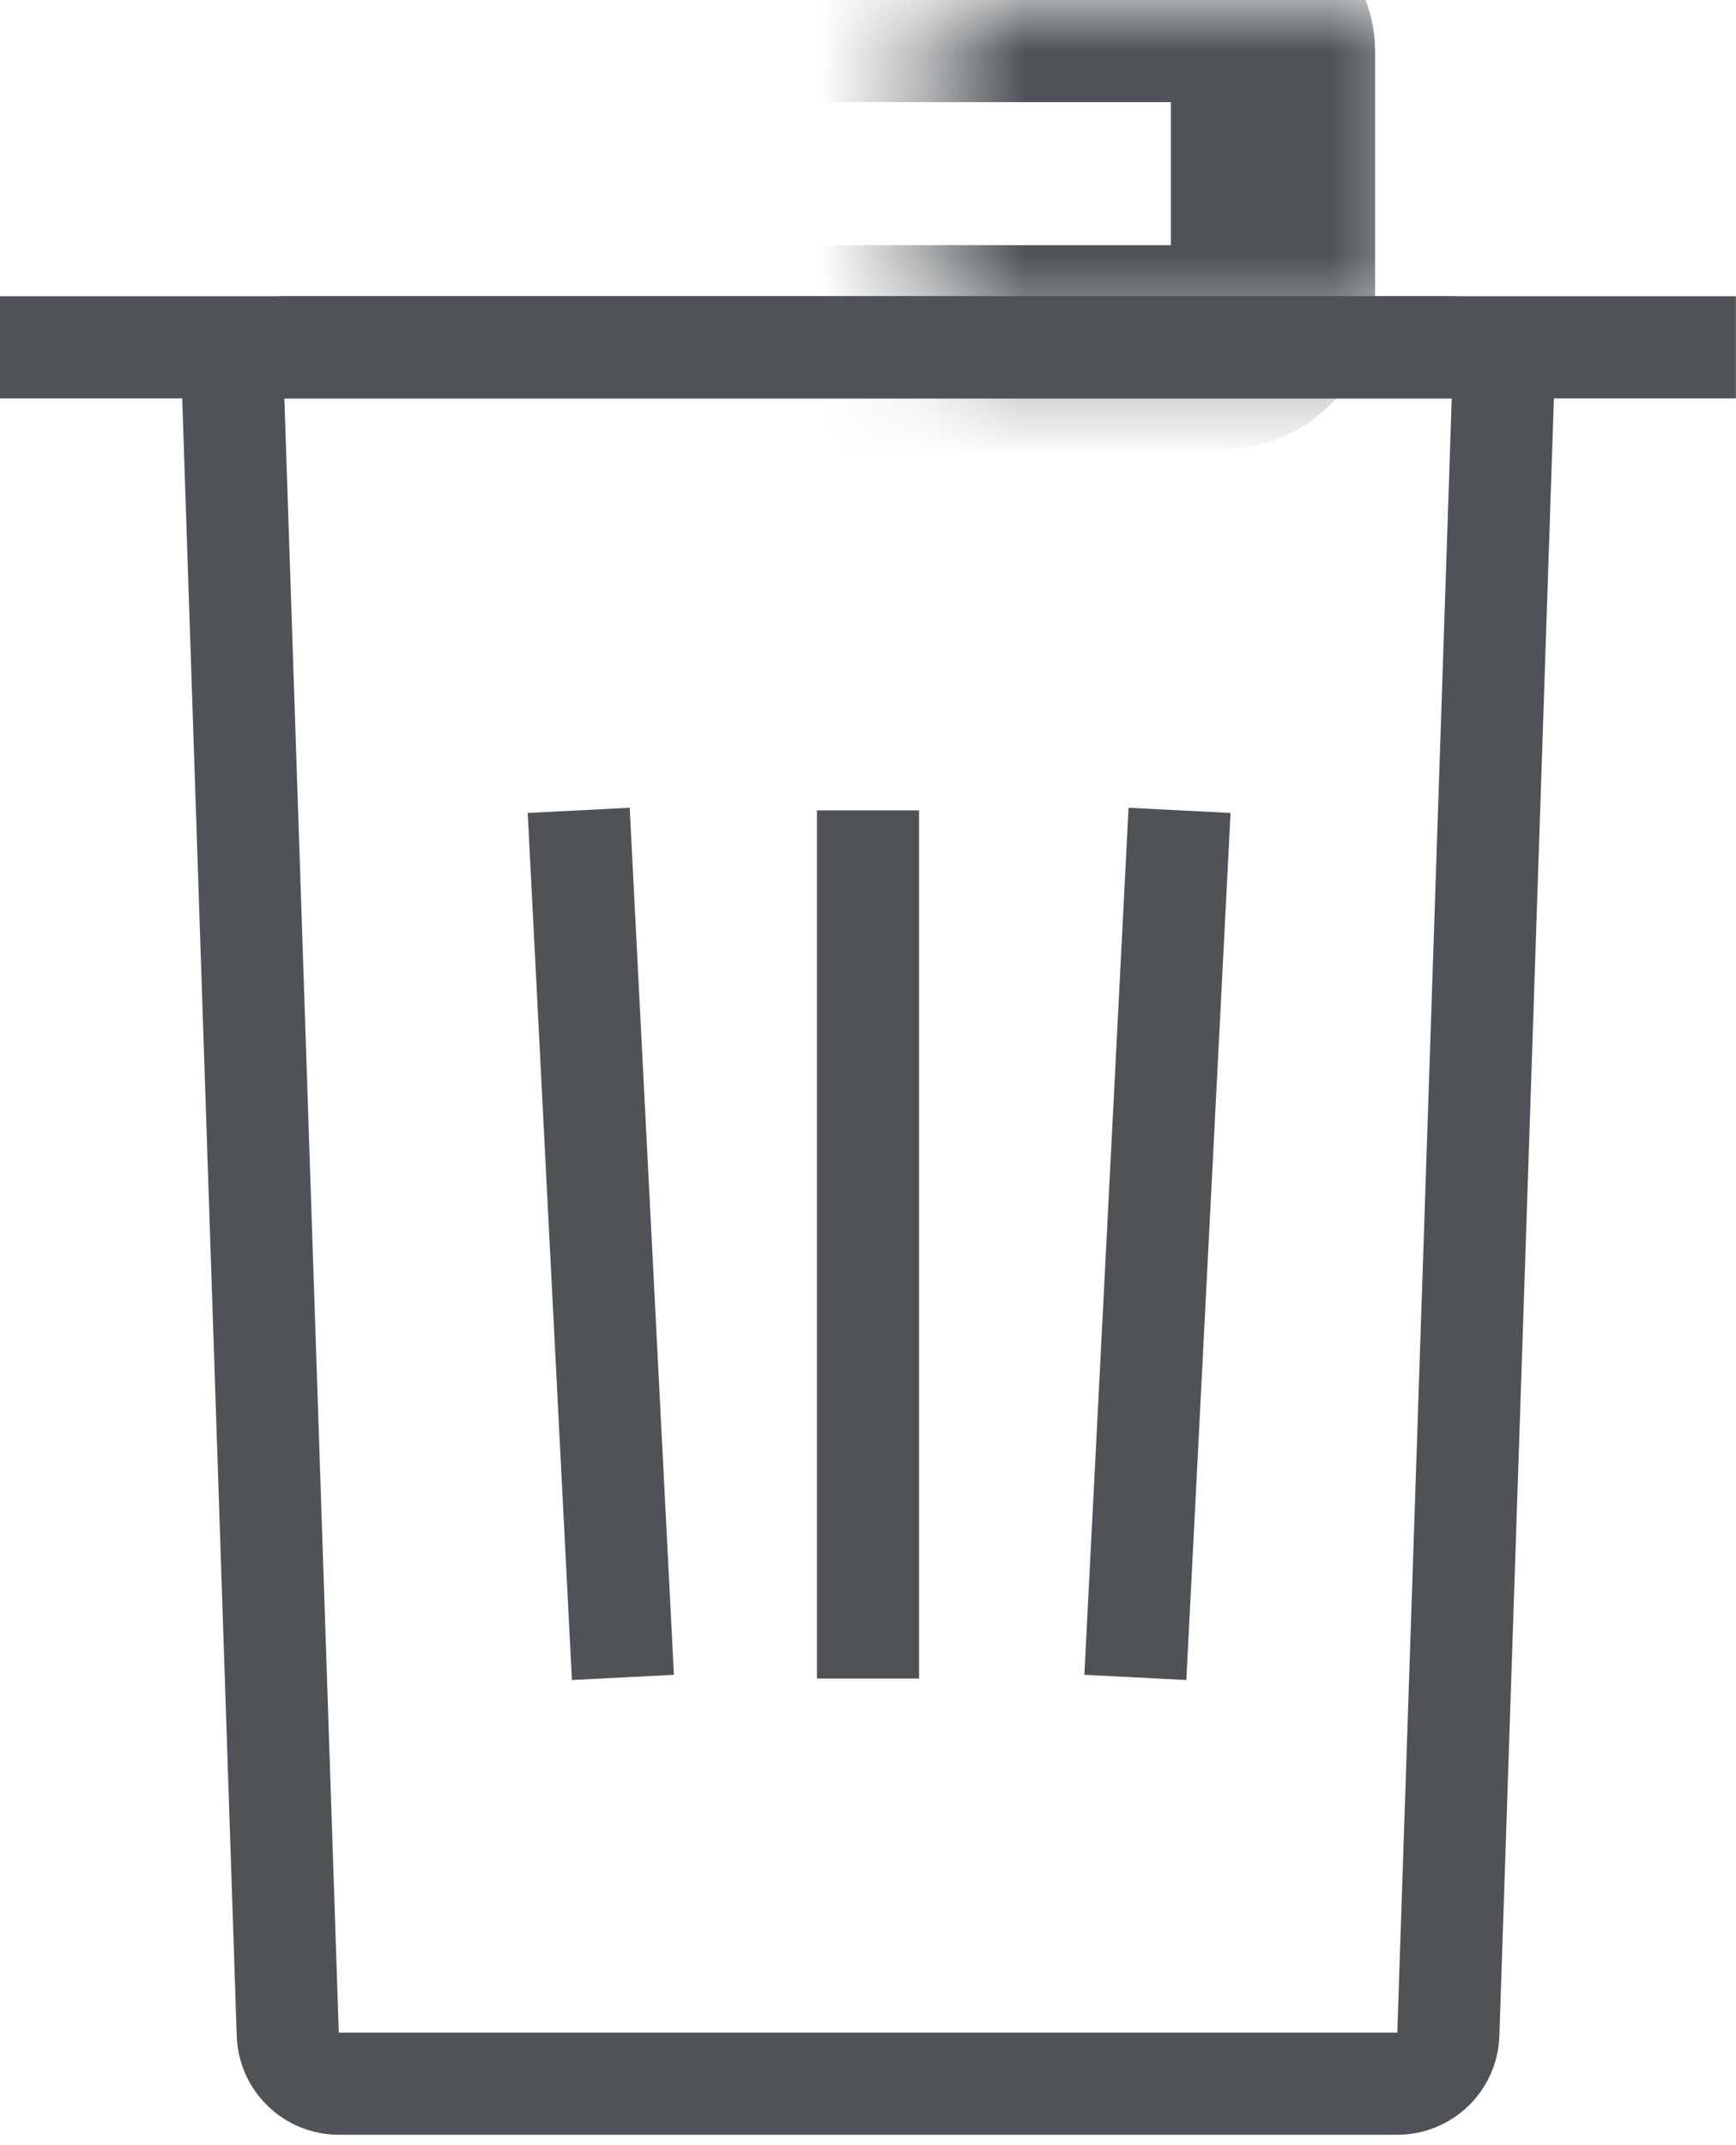 <svg width="17" height="21" viewBox="0 0 17 21" fill="none" xmlns="http://www.w3.org/2000/svg">
<path d="M2.818 19.915L2.285 3.916C2.275 3.634 2.502 3.4 2.785 3.4H14.216C14.499 3.4 14.726 3.634 14.716 3.916L14.183 19.915C14.174 20.184 13.953 20.398 13.683 20.398H3.318C3.048 20.398 2.827 20.184 2.818 19.915Z" stroke="#4F5357"/>
<path d="M11.551 7.933L11.118 16.421" stroke="#4F5357"/>
<path d="M5.667 7.933L6.1 16.421" stroke="#4F5357"/>
<path d="M8.5 7.933V16.432" stroke="#4F5357"/>
<mask id="path-5-inside-1_66_1053" fill="white">
<rect x="4.533" width="7.933" height="3.4" rx="0.5"/>
</mask>
<rect x="4.533" width="7.933" height="3.4" rx="0.5" stroke="#4F5357" stroke-width="2" mask="url(#path-5-inside-1_66_1053)"/>
<path d="M0 3.4H16.999" stroke="#4F5357"/>
</svg>
